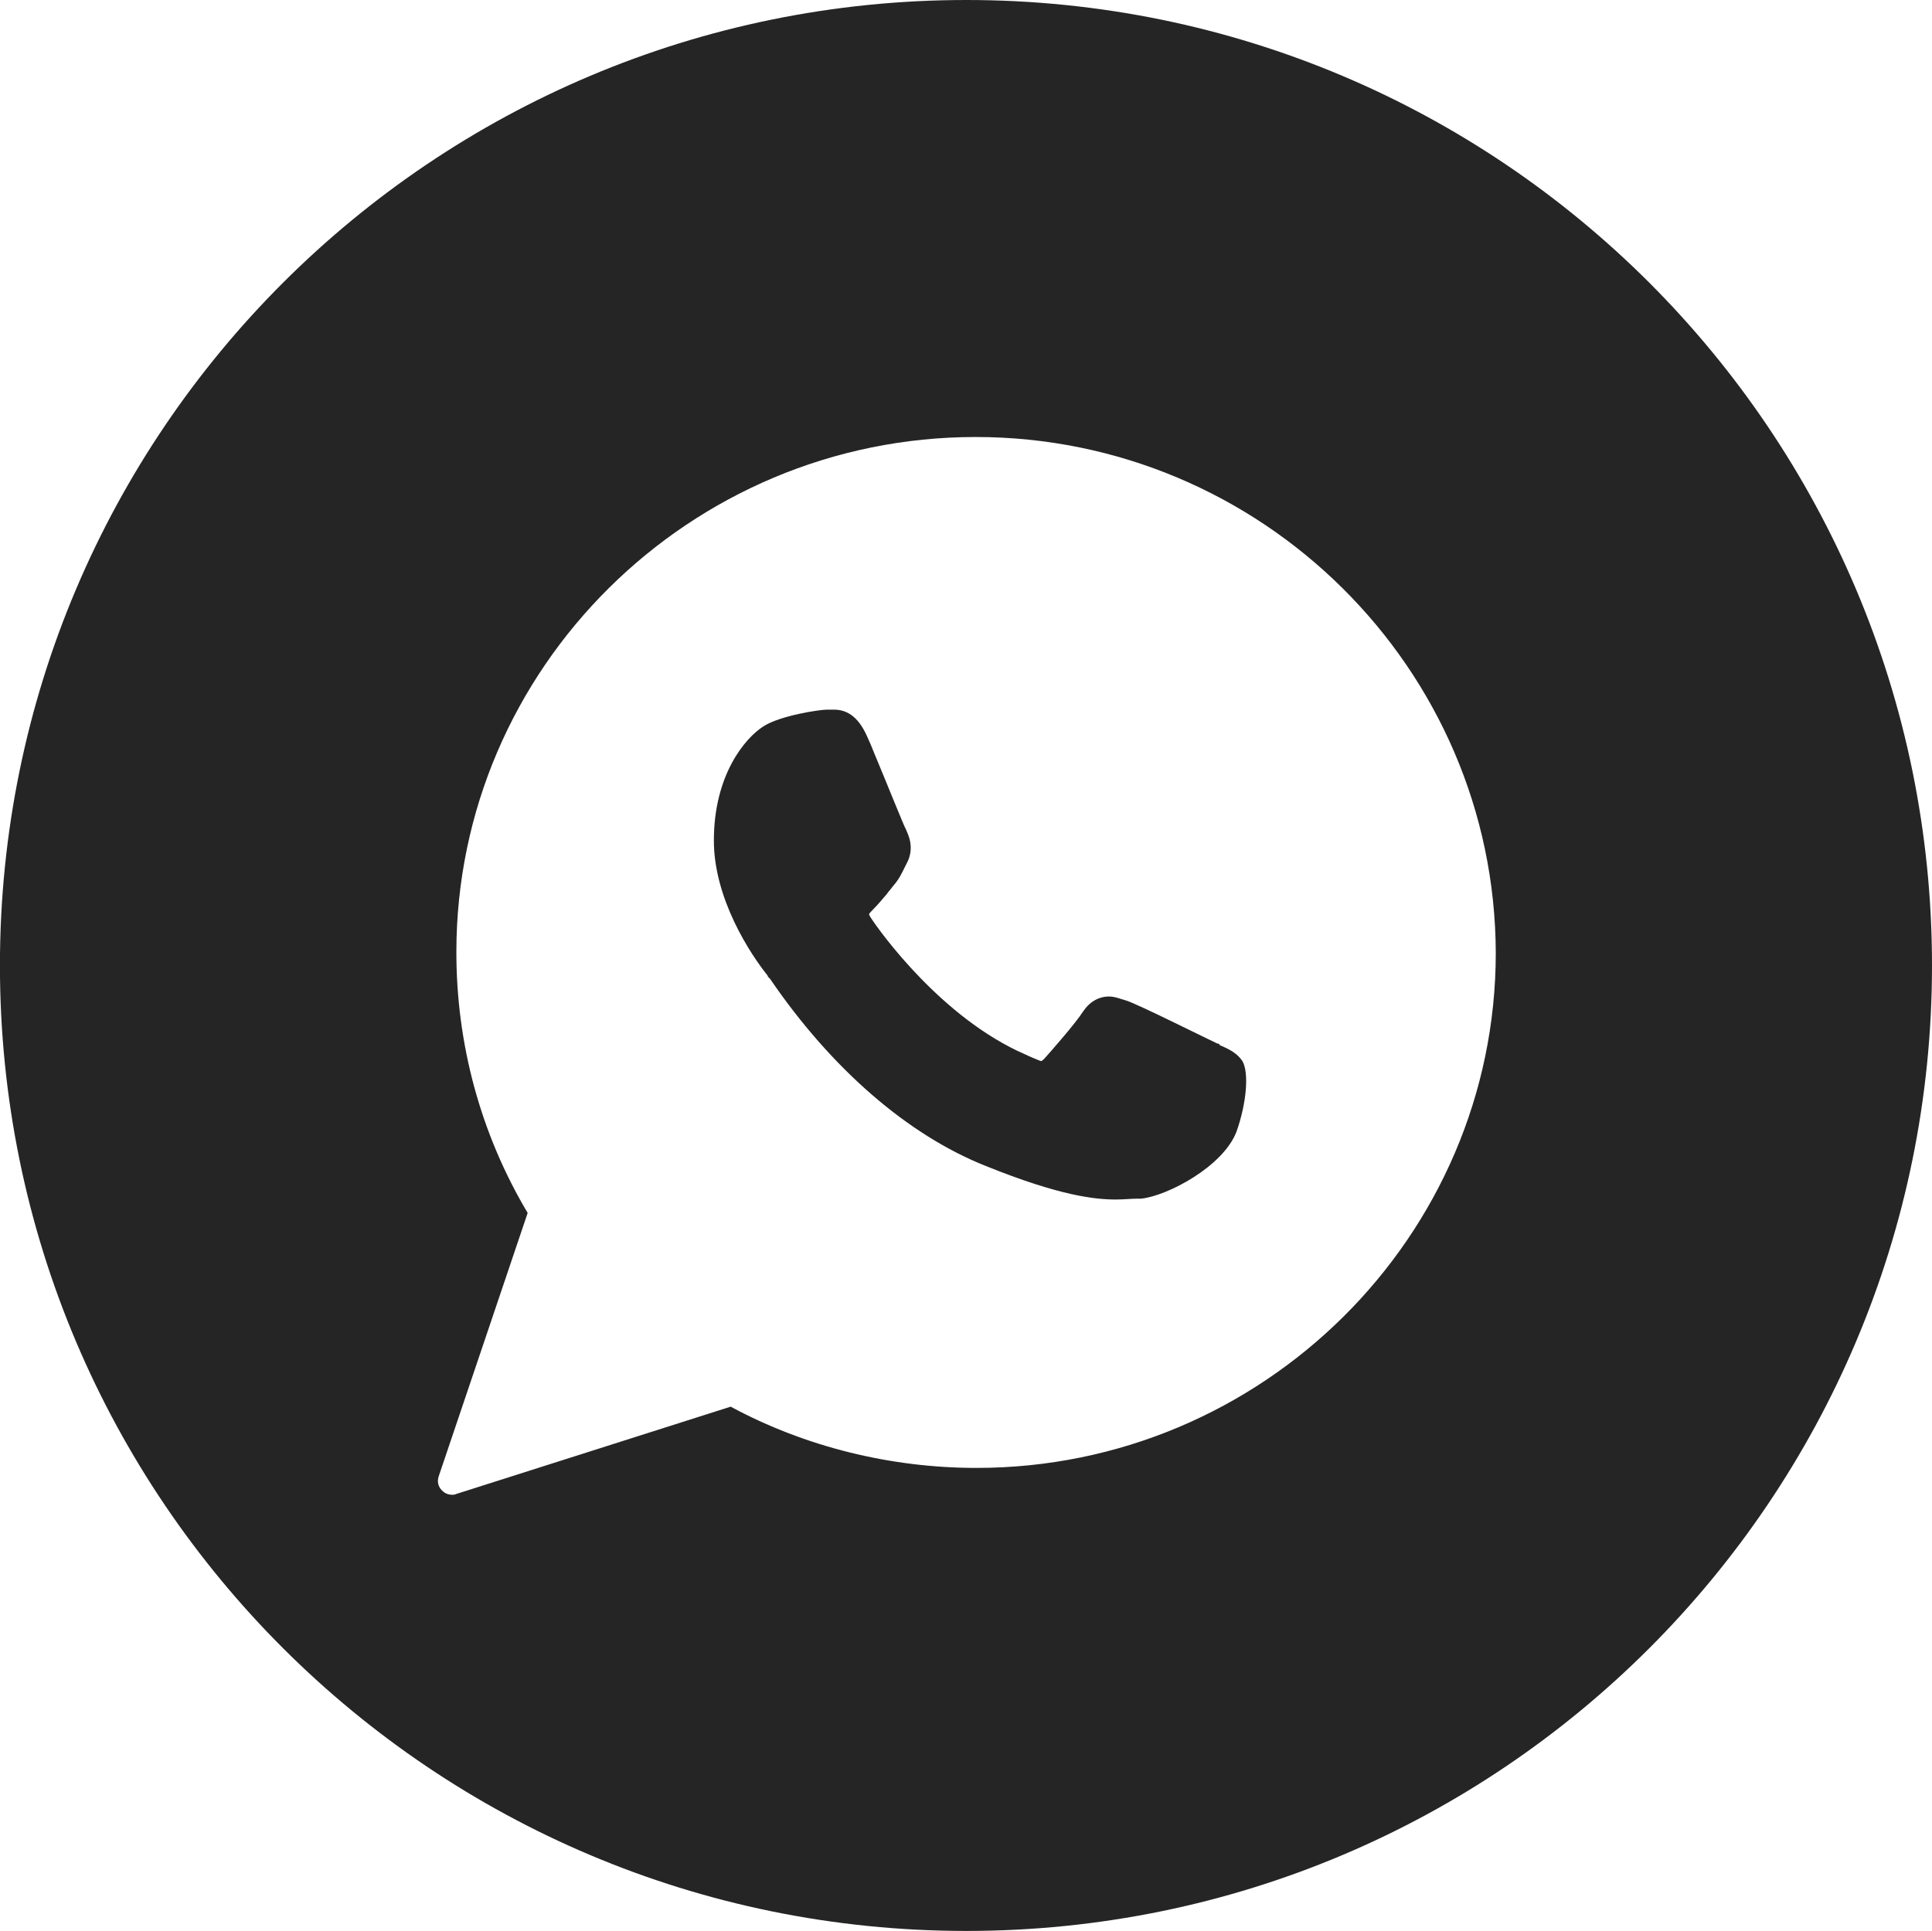 <?xml version="1.0" encoding="UTF-8"?> <svg xmlns="http://www.w3.org/2000/svg" viewBox="6488 4985 30.214 30.201"><path fill="#252525" fill-opacity="1" stroke="" stroke-opacity="0" stroke-width="0" fill-rule="evenodd" id="tSvg9e10d3b4b9" d="M 6503.113 5015.201 C 6511.457 5015.201 6518.214 5008.444 6518.214 5000.1 C 6518.214 4991.756 6511.457 4985 6503.113 4985 C 6494.769 4985 6487.999 4991.756 6487.999 5000.1 C 6487.999 5008.444 6494.769 5015.201 6503.113 5015.201Z M 6503.258 4991.835 C 6498.784 4991.835 6495.137 4995.456 6495.137 4999.891 C 6495.137 5001.334 6495.517 5002.737 6496.252 5003.971 C 6494.861 5008.09 6494.861 5008.09 6494.861 5008.09 C 6494.835 5008.169 6494.848 5008.248 6494.913 5008.313 C 6494.953 5008.353 6495.005 5008.379 6495.071 5008.379 C 6495.097 5008.379 6495.11 5008.379 6495.137 5008.366 C 6499.427 5007.001 6499.427 5007.001 6499.427 5007.001 C 6500.594 5007.631 6501.933 5007.959 6503.271 5007.959 C 6507.744 5007.959 6511.392 5004.338 6511.392 4999.904 C 6511.379 4995.456 6507.731 4991.835 6503.258 4991.835Z M 6507.036 5001.321 C 6507.036 5001.321 6507.036 5001.321 6507.036 5001.321 C 6506.813 5001.216 6505.816 5000.717 6505.619 5000.651 C 6505.527 5000.625 6505.435 5000.586 6505.344 5000.586 C 6505.186 5000.586 6505.042 5000.665 6504.937 5000.822 C 6504.819 5001.006 6504.451 5001.426 6504.333 5001.557 C 6504.32 5001.57 6504.294 5001.596 6504.281 5001.596 C 6504.268 5001.596 6504.084 5001.517 6504.032 5001.491 C 6502.733 5000.927 6501.762 4999.576 6501.618 4999.353 C 6501.604 4999.326 6501.591 4999.313 6501.591 4999.3 C 6501.591 4999.3 6501.591 4999.3 6501.591 4999.3 C 6501.591 4999.287 6501.644 4999.235 6501.657 4999.221 C 6501.723 4999.156 6501.788 4999.077 6501.867 4998.985 C 6501.867 4998.985 6501.867 4998.985 6501.867 4998.985 C 6501.893 4998.946 6501.933 4998.906 6501.959 4998.867 C 6502.064 4998.749 6502.103 4998.657 6502.155 4998.552 C 6502.155 4998.552 6502.155 4998.552 6502.155 4998.552 C 6502.155 4998.552 6502.182 4998.5 6502.182 4998.5 C 6502.313 4998.251 6502.195 4998.041 6502.169 4997.975 C 6502.142 4997.936 6501.854 4997.214 6501.683 4996.807 C 6501.683 4996.807 6501.683 4996.807 6501.683 4996.807 C 6501.631 4996.676 6501.591 4996.584 6501.578 4996.558 C 6501.447 4996.243 6501.276 4996.099 6501.04 4996.099 C 6501.04 4996.099 6501.04 4996.099 6501.027 4996.099 C 6501.027 4996.099 6501.027 4996.099 6501.027 4996.099 C 6501.027 4996.099 6501.027 4996.099 6501.014 4996.099 C 6501.001 4996.099 6500.988 4996.099 6500.935 4996.099 C 6500.817 4996.099 6500.201 4996.191 6499.938 4996.361 C 6499.65 4996.545 6499.164 4997.122 6499.164 4998.146 C 6499.164 4999.064 6499.741 4999.93 6500.004 5000.258 C 6500.004 5000.271 6500.017 5000.284 6500.03 5000.297 C 6500.043 5000.31 6500.043 5000.31 6500.043 5000.31 C 6501.001 5001.714 6502.195 5002.751 6503.415 5003.236 C 6504.583 5003.708 6505.134 5003.761 6505.449 5003.761 C 6505.449 5003.761 6505.449 5003.761 6505.449 5003.761 C 6505.58 5003.761 6505.685 5003.748 6505.776 5003.748 C 6505.842 5003.748 6505.842 5003.748 6505.842 5003.748 C 6506.249 5003.708 6507.128 5003.249 6507.338 5002.698 C 6507.495 5002.252 6507.535 5001.78 6507.43 5001.596 C 6507.351 5001.478 6507.233 5001.412 6507.075 5001.347 C 6507.075 5001.347 6507.075 5001.347 6507.075 5001.347 C 6507.075 5001.334 6507.062 5001.321 6507.036 5001.321Z" stroke-linecap="butt"></path><defs></defs></svg> 